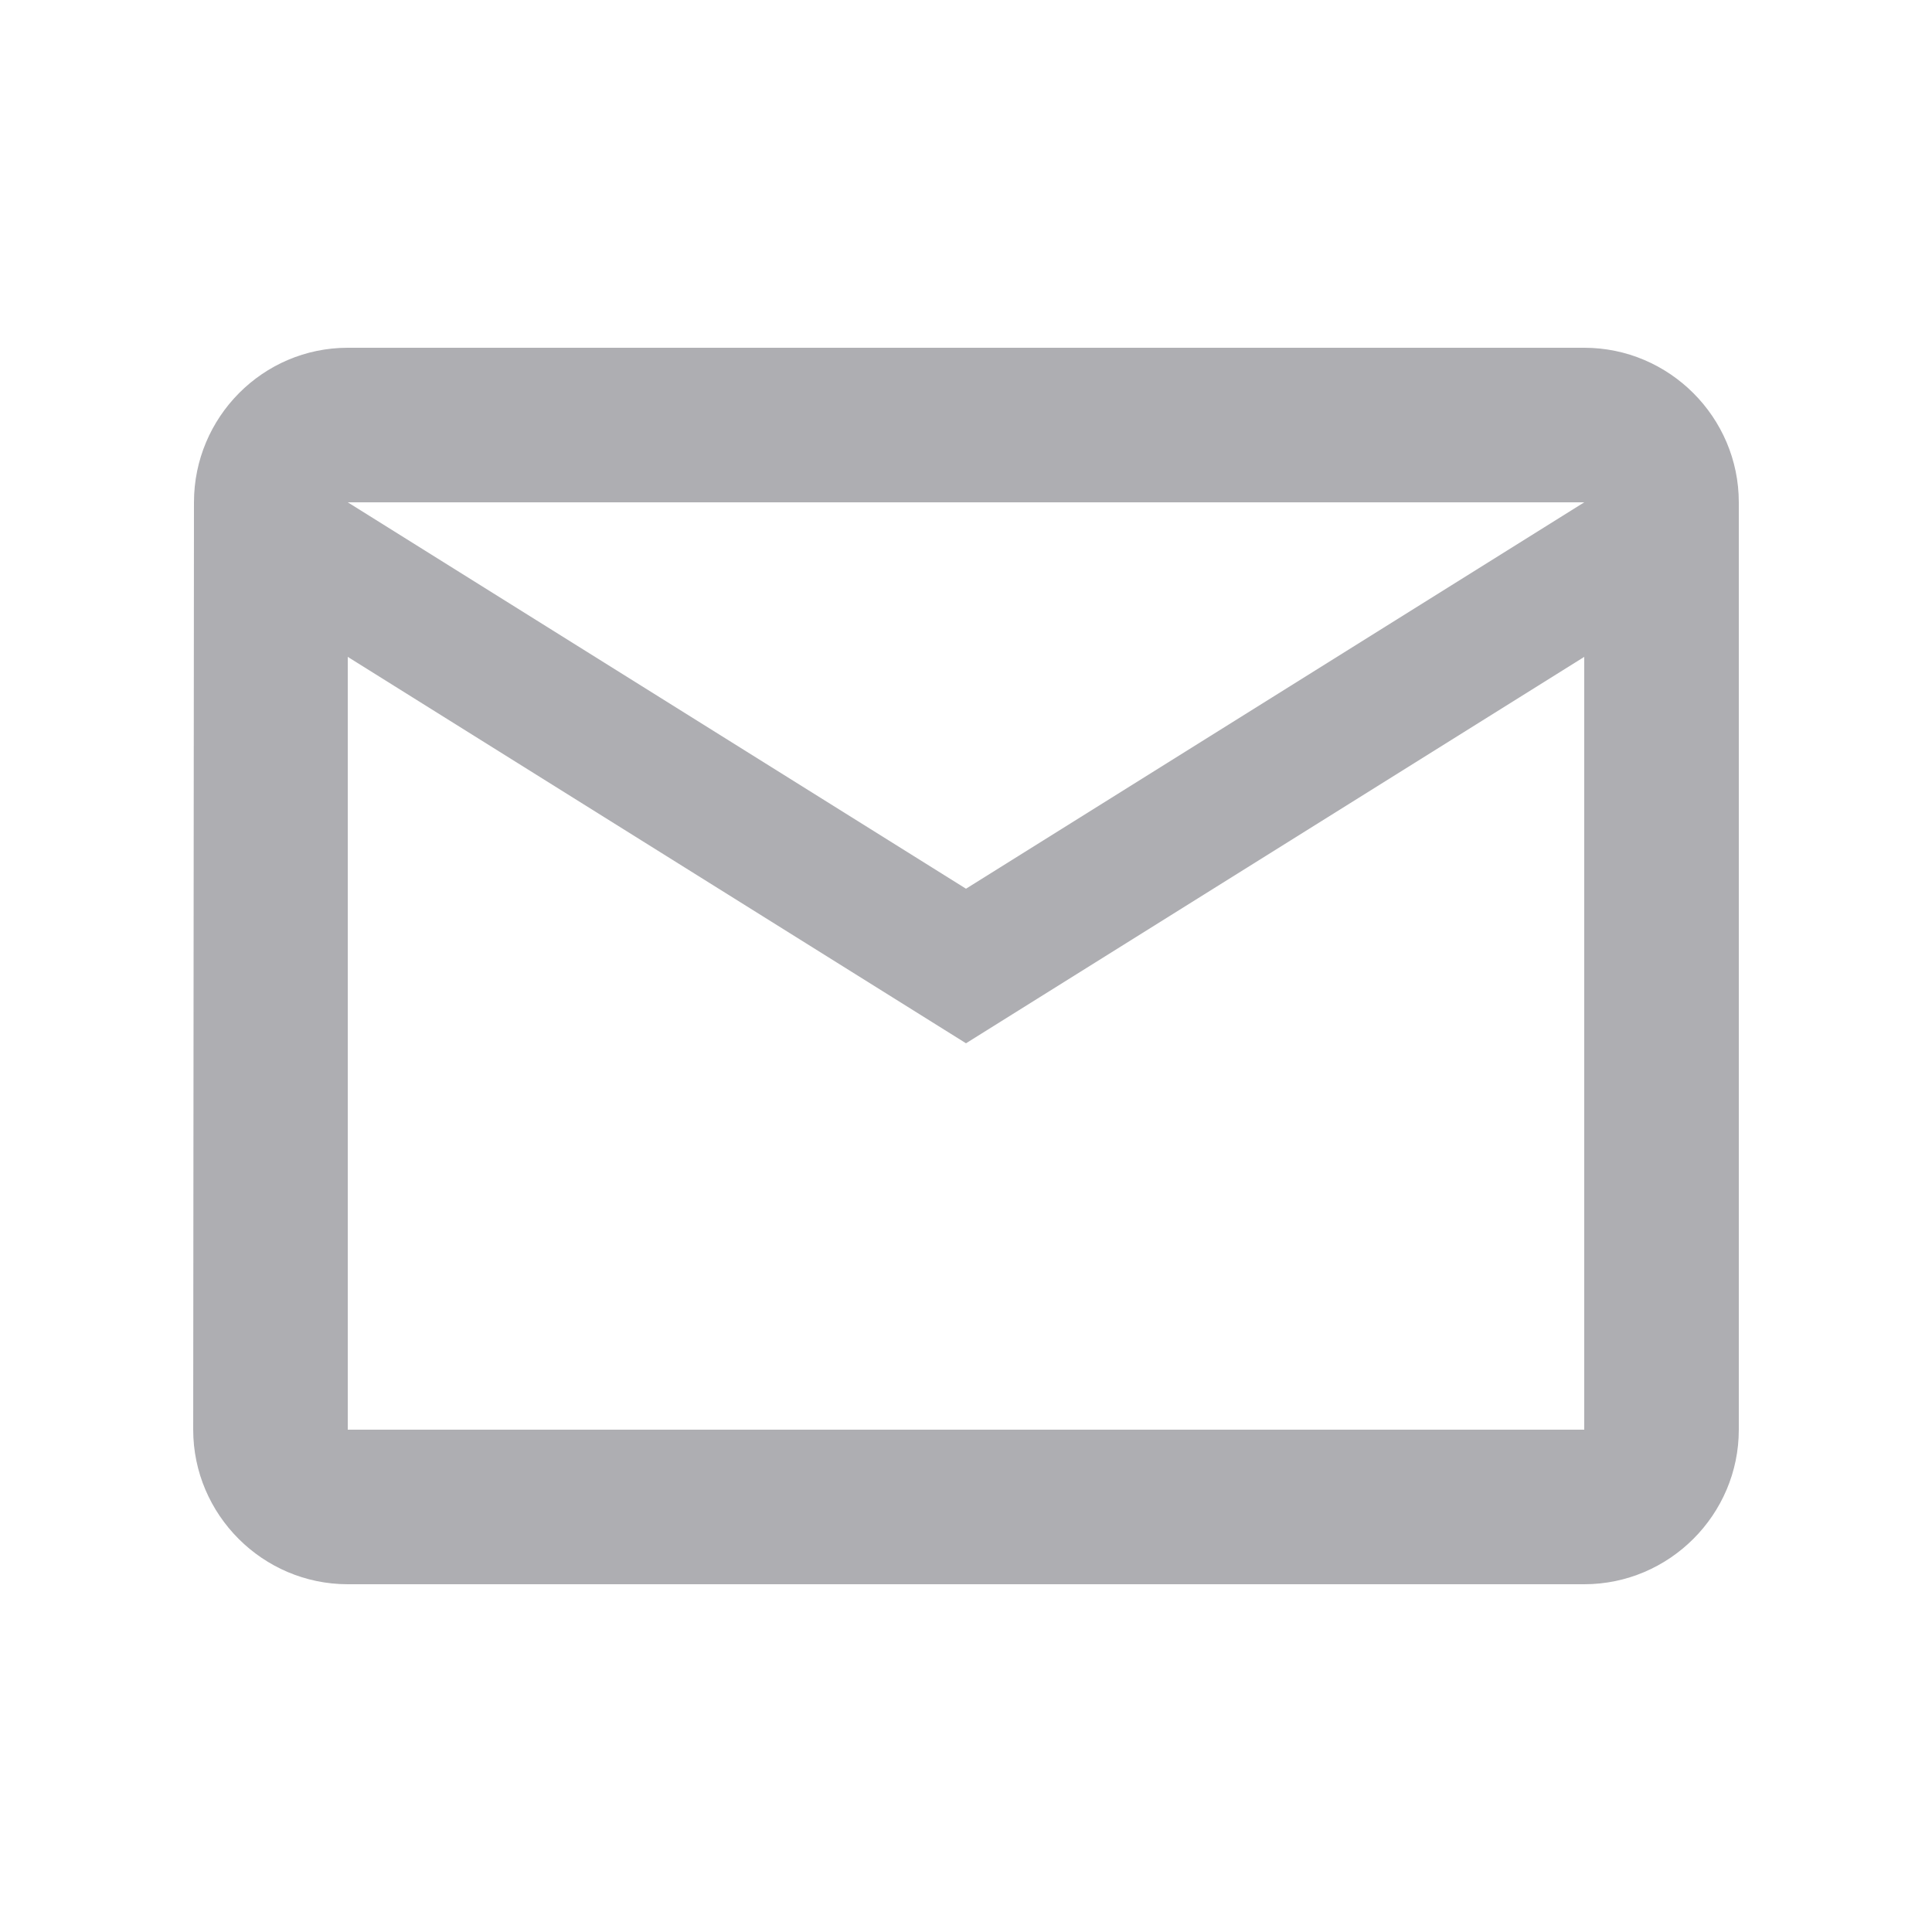 <svg width="25" height="25" viewBox="0 0 25 25" fill="none" xmlns="http://www.w3.org/2000/svg">
<path d="M20.5 4.5H4.5C3.4 4.5 2.51 5.4 2.51 6.5L2.5 18.5C2.5 19.6 3.4 20.5 4.5 20.5H20.5C21.6 20.5 22.5 19.6 22.5 18.5V6.5C22.5 5.4 21.6 4.5 20.5 4.5ZM20.5 18.5H4.5V8.5L12.5 13.5L20.5 8.5V18.5ZM12.5 11.5L4.5 6.5H20.5L12.5 11.5Z" fill="#AEAEB2"/>
</svg>
